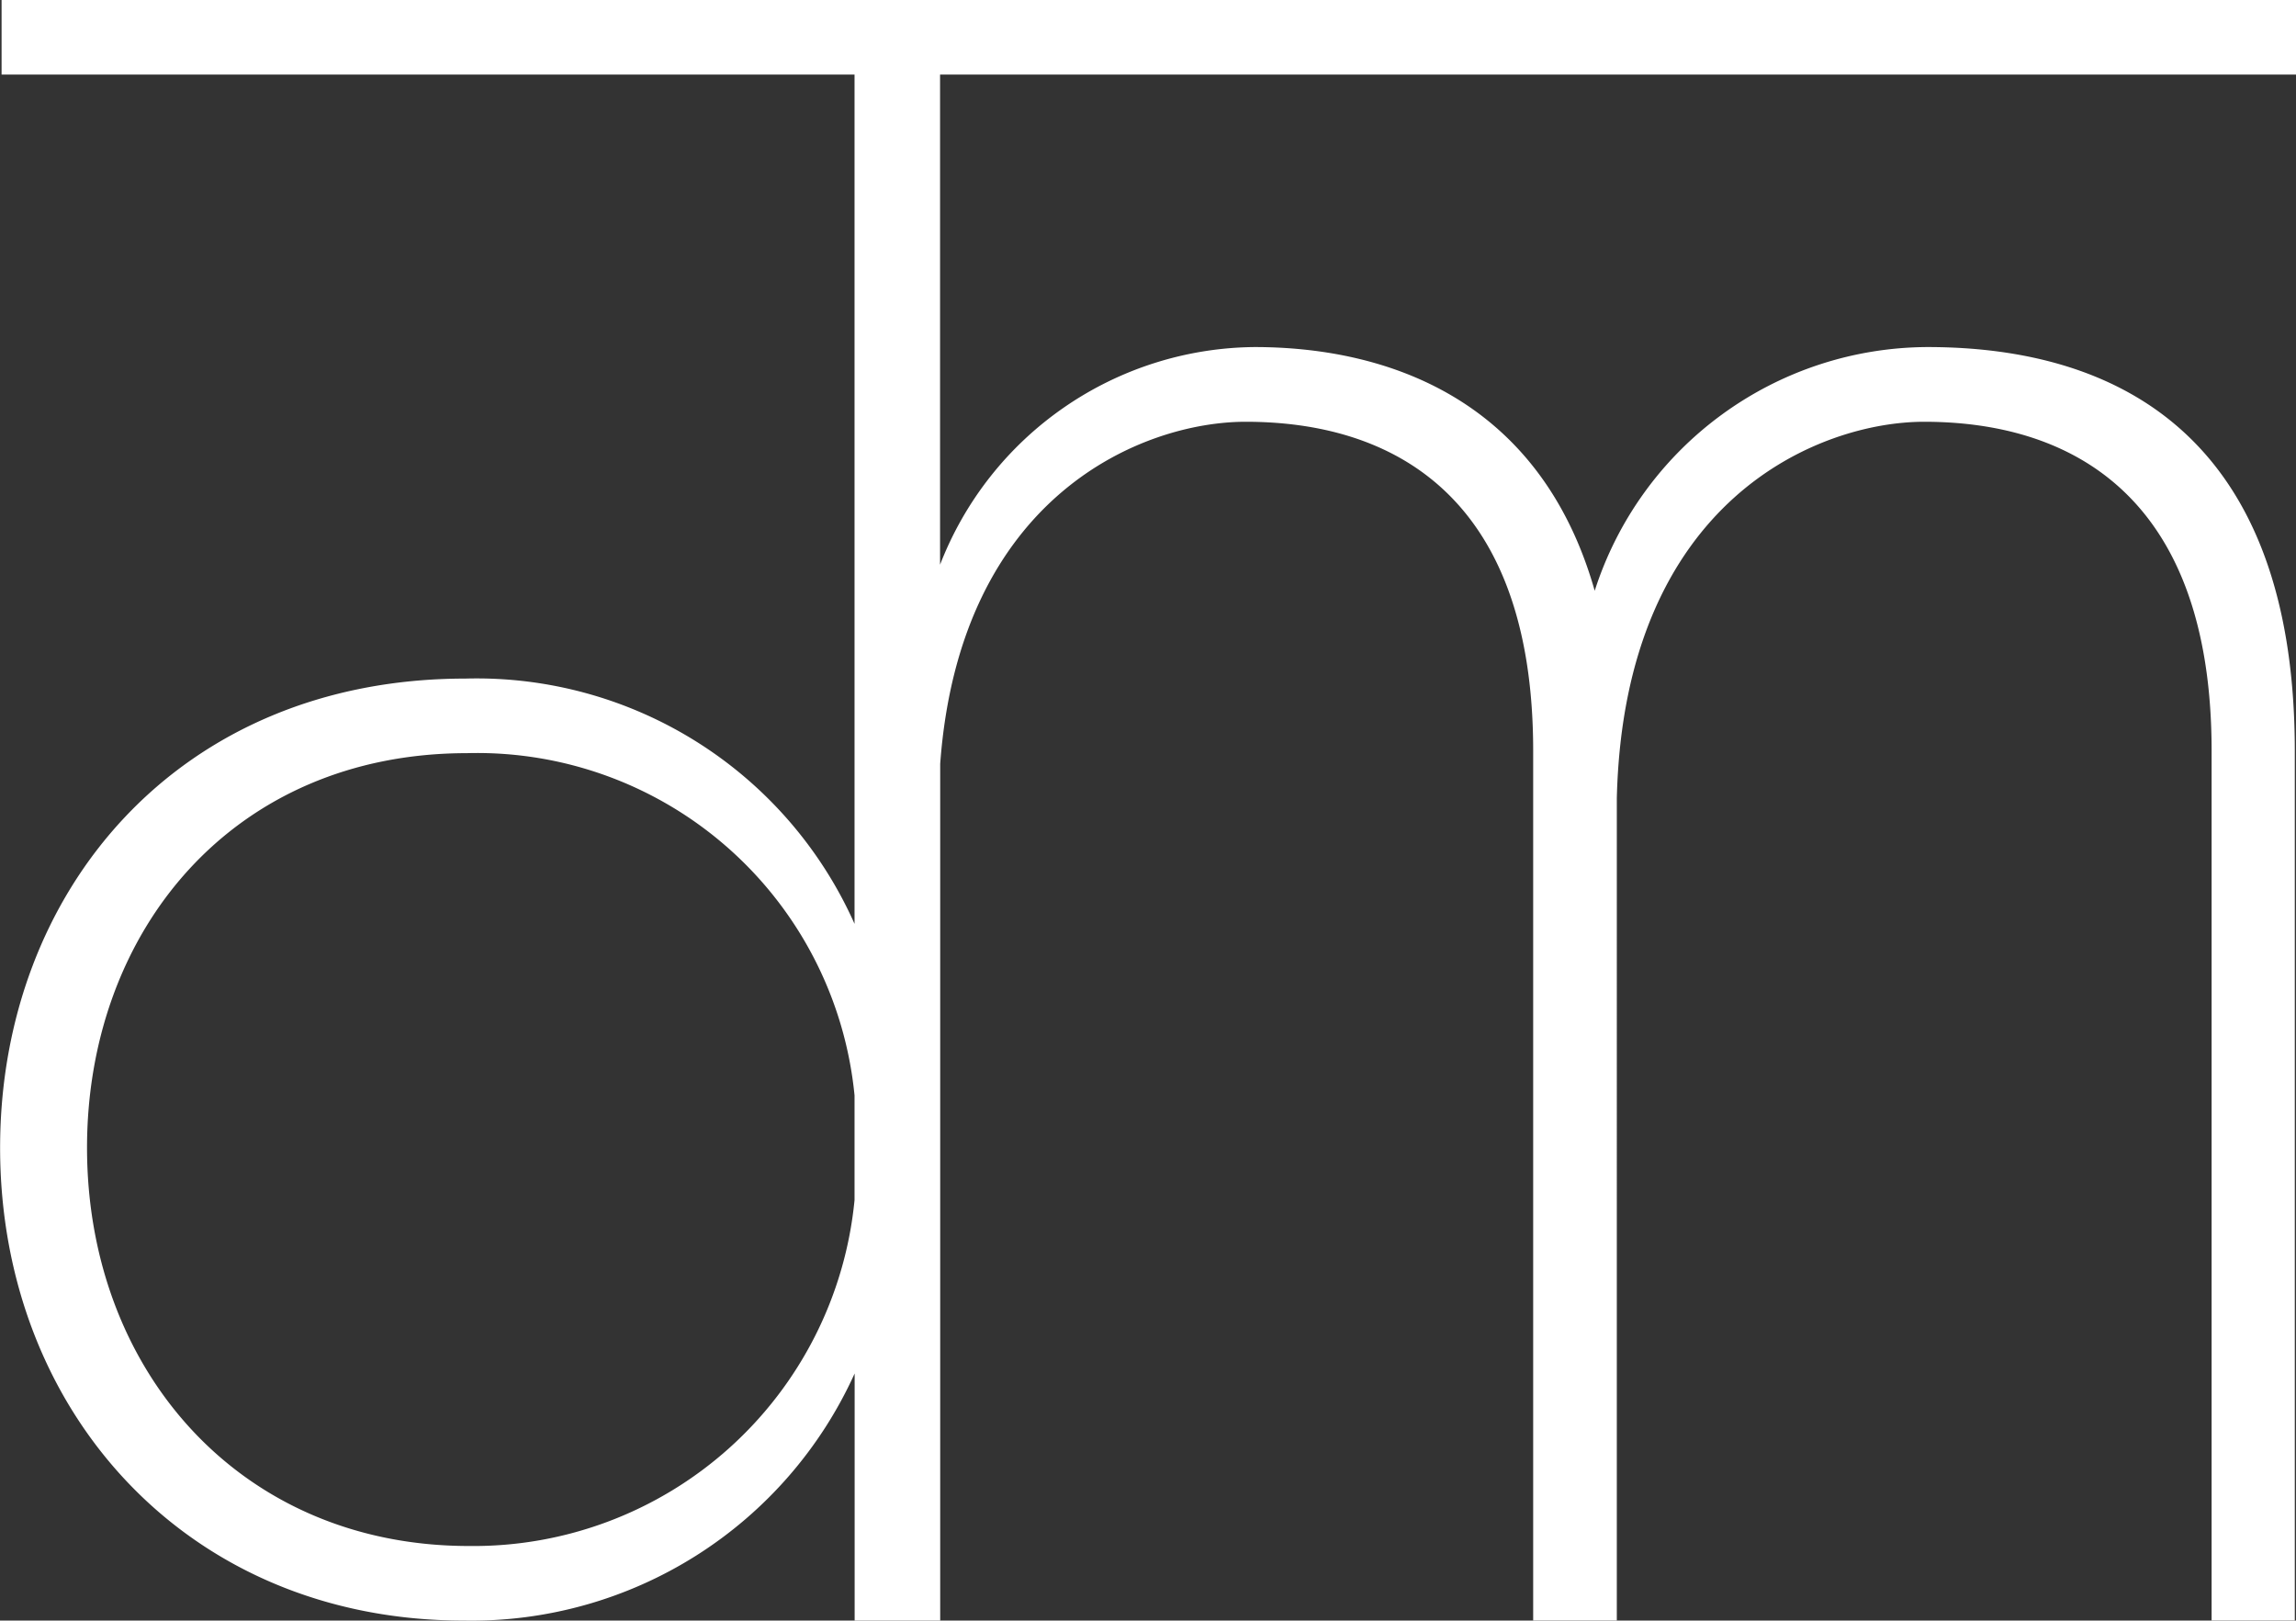 <?xml version="1.0" encoding="UTF-8"?> <svg xmlns="http://www.w3.org/2000/svg" width="67.09" height="47.353" viewBox="0 0 67.09 47.353"><rect x="0" y="0" width="67.09" height="47.353" fill="#333333" stroke="none"/><path id="Tracé_53" data-name="Tracé 53" d="M124.735,138.713v-2.179H57.691v2.179H82.615v24.816a12.087,12.087,0,0,0-11.367-7.167c-8.4,0-13.6,6.218-13.6,13.709,0,7.706,5.472,13.816,13.549,13.816a12.289,12.289,0,0,0,11.421-7.22v7.22h2.5V158.85c.577-7.858,5.936-9.992,8.927-9.992,4.2,0,8.4,2.072,8.4,9.617v25.41h2.444V159.858c.212-8.767,5.951-11,8.98-11,4.2,0,8.4,2.072,8.4,9.617v25.41H124.7v-25.41c0-9.085-5.048-11.8-10.734-11.8a10.253,10.253,0,0,0-9.723,7.121c-1.647-5.792-6.324-7.121-9.937-7.121a9.949,9.949,0,0,0-9.192,6.36V138.713ZM71.347,181.708c-6.7,0-11.159-5.154-11.159-11.637,0-6.323,4.251-11.53,11.105-11.53a11.082,11.082,0,0,1,11.322,10V171.6A11.188,11.188,0,0,1,71.347,181.708Z" transform="translate(-57.645 -136.534)" fill="#fff"></path></svg> 